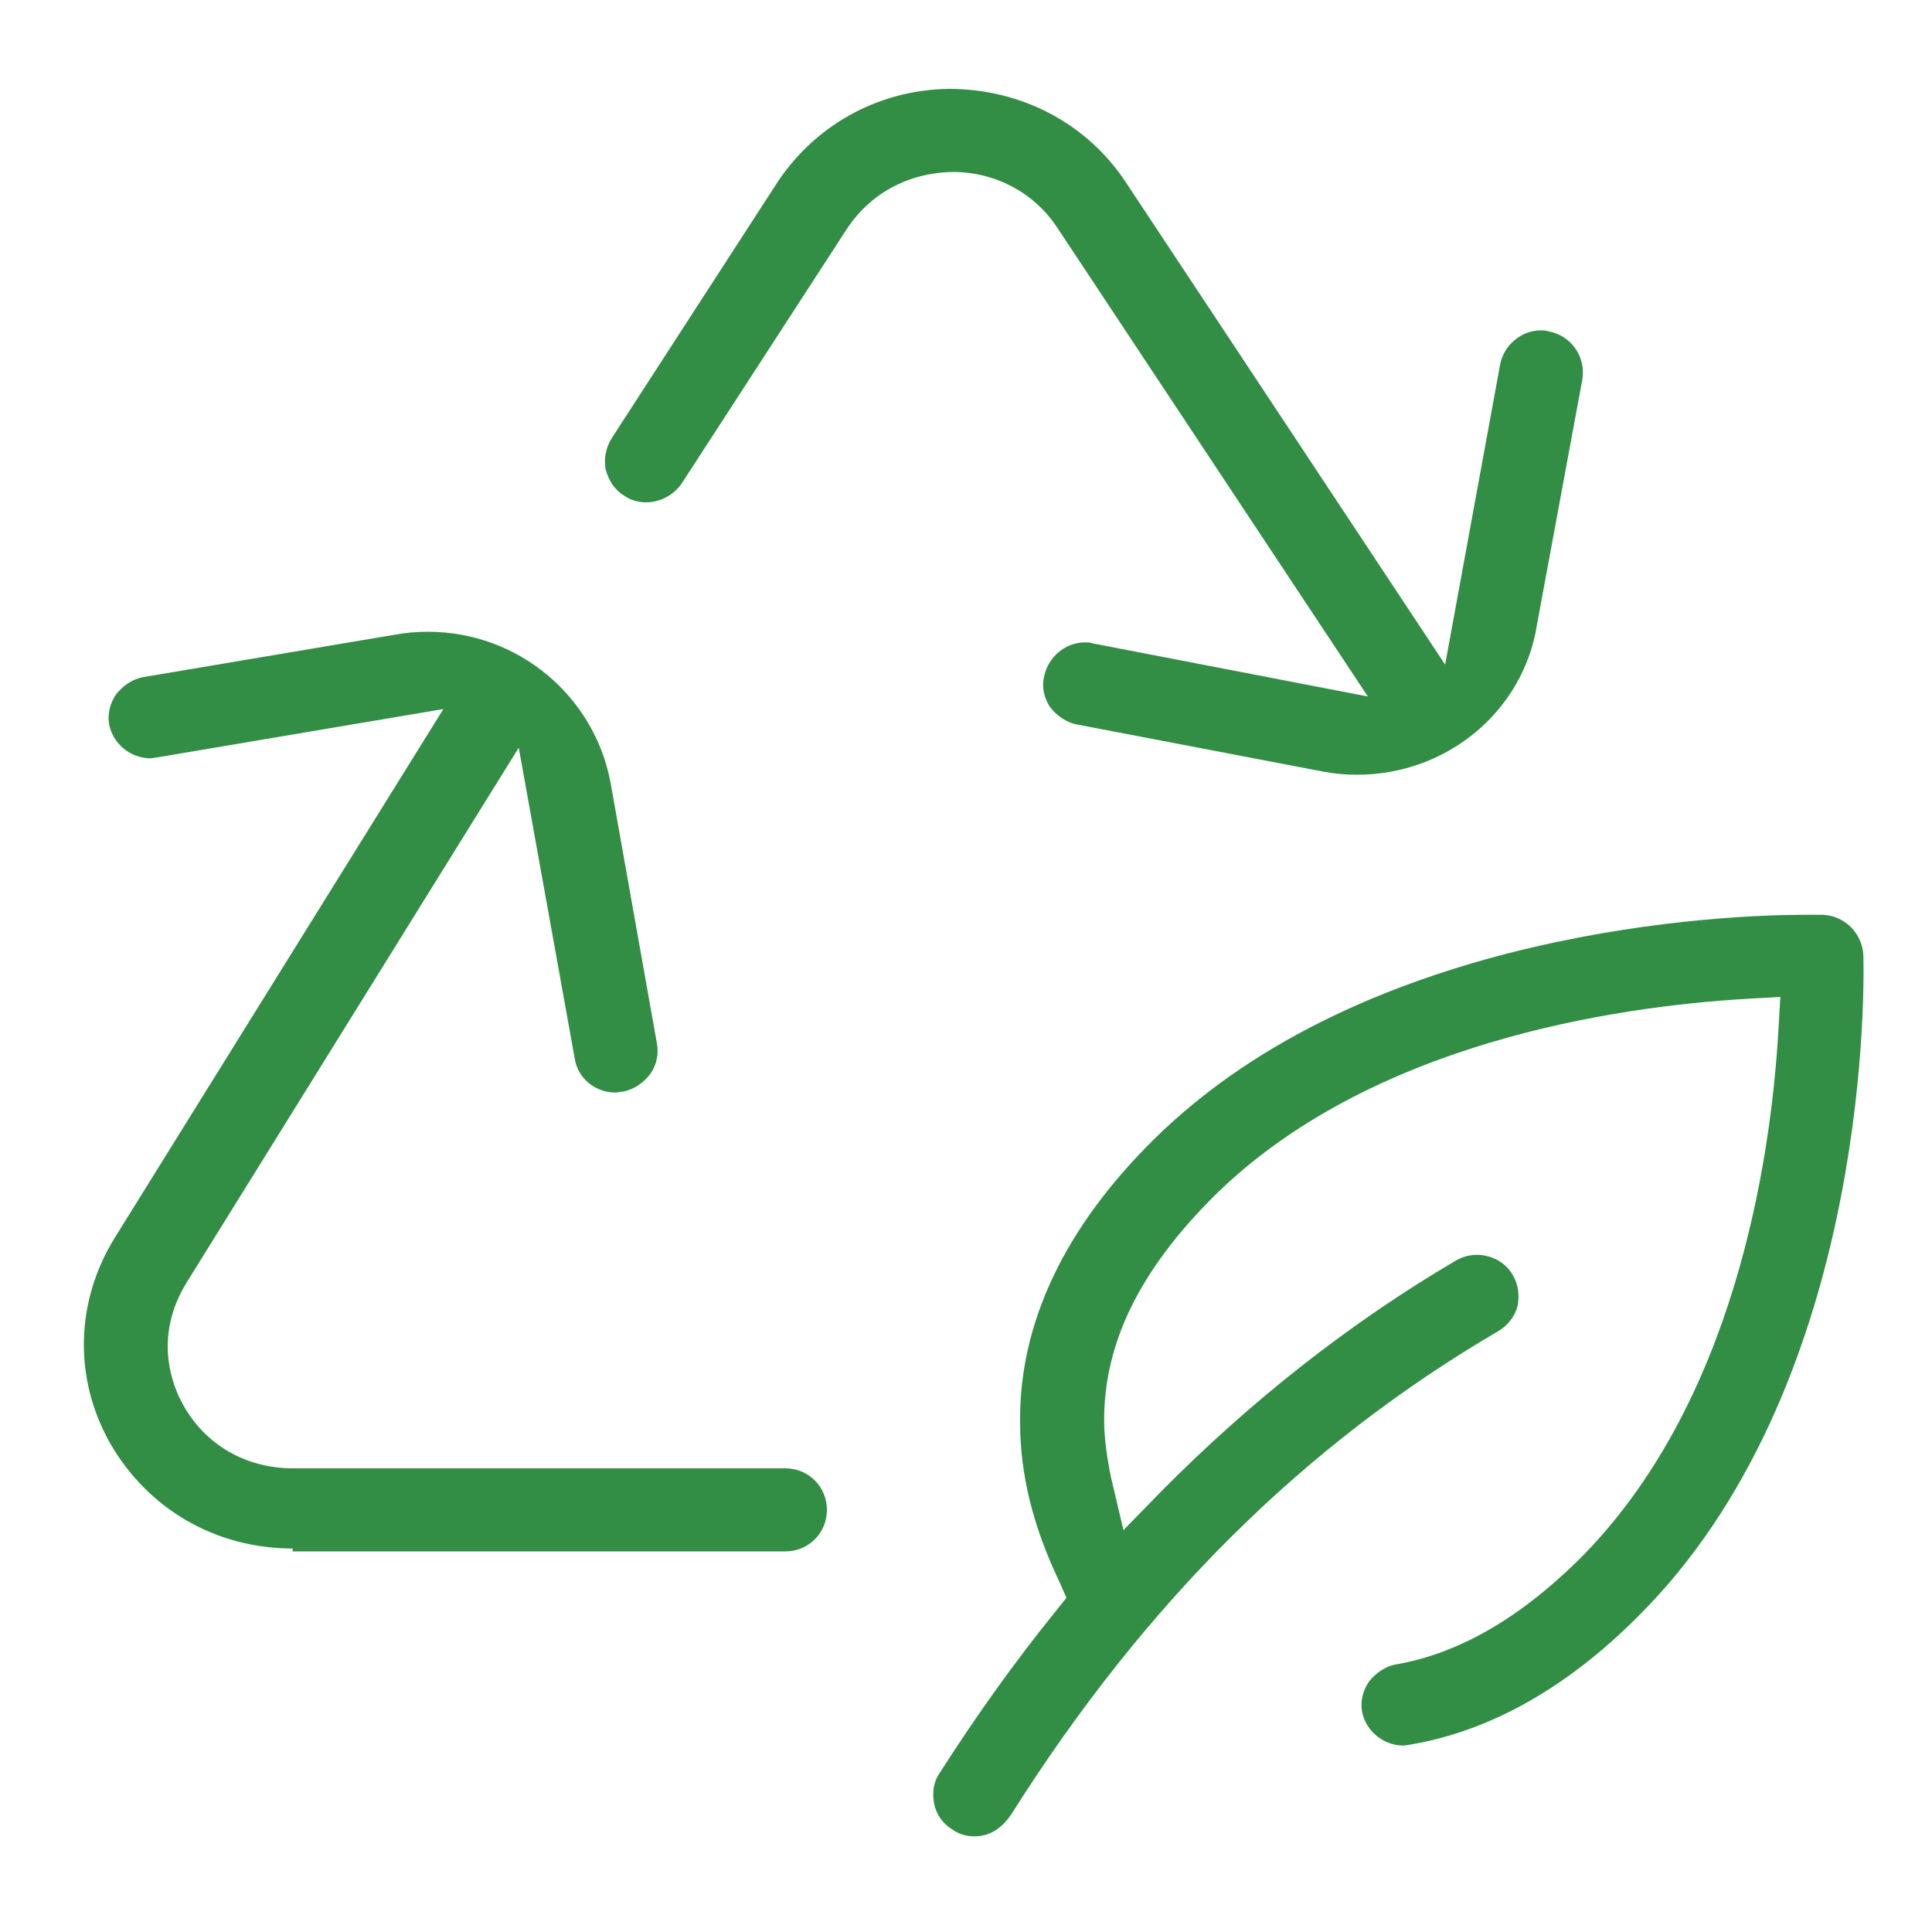<?xml version="1.0" encoding="UTF-8"?>
<svg xmlns="http://www.w3.org/2000/svg" xmlns:xlink="http://www.w3.org/1999/xlink" version="1.1" id="Layer_1" x="0px" y="0px" viewBox="0 0 200 200" style="enable-background:new 0 0 200 200;" xml:space="preserve">
<style type="text/css">
	.st0{fill:#328D45;}
</style>
<g id="Schweiz_00000098915274852157086530000007045099759735642526_">
	<path class="st0" d="M100.9,190.1c-0.8,0-1.6-0.2-2.3-0.7c-1-0.6-1.7-1.6-1.9-2.7c-0.2-1.1-0.1-2.2,0.6-3.2   c3.7-5.8,7.7-11.4,11.9-16.6l1.2-1.5l-0.8-1.8c-2.7-5.7-4-11-4-16.4c-0.1-10.2,4.6-20.1,13.8-29.2c22.3-22.1,60-23.3,67.3-23.3   c1.1,0,1.8,0,2,0c2.4,0.1,4.2,2.1,4.2,4.4c0.1,4.8,0.2,44.9-23.4,68.3c-7.4,7.4-15.3,11.8-23.5,13.2c-0.2,0-0.5,0.1-0.7,0.1   c-2.1,0-3.9-1.5-4.3-3.5c-0.2-1.1,0.1-2.2,0.7-3.1c0.7-0.9,1.7-1.6,2.8-1.8c6.4-1.1,12.7-4.7,18.9-10.8   c16.1-16,19.9-41.2,20.7-54.8l0.2-3.5l-3.5,0.2c-13.7,0.8-39.2,4.6-55.2,20.5c-7.6,7.6-11.3,15.1-11.3,23.1c0,1.9,0.3,3.9,0.7,5.9   l1.3,5.5l3.9-4c9.3-9.4,19.6-17.5,30.5-23.9c0.7-0.4,1.4-0.6,2.2-0.6c1.5,0,3,0.8,3.7,2.1c0.6,1,0.7,2.1,0.5,3.2   c-0.3,1.1-1,2-2,2.6c-20,11.7-36.5,28-50.4,50C103.7,189.3,102.4,190.1,100.9,190.1z M30.3,160.3c-8,0-15-4.1-18.9-10.9   c-3.8-6.7-3.6-14.7,0.5-21.3l34-54.7l-29.6,5c-0.2,0-0.5,0.1-0.7,0.1c-2.1,0-3.9-1.5-4.3-3.5c-0.2-1.1,0.1-2.2,0.7-3.1   c0.7-0.9,1.7-1.6,2.8-1.8l26.1-4.4c1.1-0.2,2.2-0.3,3.4-0.3c9.3,0,17.2,6.6,18.9,15.6l4.8,27c0.2,1.1,0,2.2-0.7,3.2   c-0.7,0.9-1.7,1.6-2.8,1.8c-0.3,0-0.5,0.1-0.8,0.1c-2.1,0-3.9-1.5-4.2-3.5l-5.8-32.2l-34.4,55.4c-3.5,5.7-1.4,10.8-0.3,12.7   c2.3,4.1,6.5,6.5,11.3,6.5h51c2.4,0,4.3,1.9,4.3,4.3s-1.9,4.3-4.3,4.3H30.3z M140.5,80.2c-1.2,0-2.3-0.1-3.4-0.3l-25.6-4.9   c-1.1-0.2-2.1-0.9-2.8-1.8c-0.6-0.9-0.9-2.1-0.6-3.2c0.4-2,2.2-3.5,4.2-3.5c0.3,0,0.6,0,0.8,0.1l28.5,5.5l-32.2-48.6   c-2.4-3.6-6.4-5.7-10.8-5.7c-4.7,0.1-8.6,2.3-11,6l-17,26.2c-0.8,1.2-2.2,2-3.7,2c-0.8,0-1.6-0.2-2.3-0.7c-1-0.6-1.6-1.6-1.9-2.7   c-0.2-1.1,0-2.2,0.6-3.2l16.9-26.1c3.9-6.2,10.6-10,18-10.1c0,0,0,0,0,0c7.6,0,14.3,3.6,18.3,9.6l33.1,50l5.7-31.1   c0.4-2,2.2-3.5,4.2-3.5c0.3,0,0.5,0,0.8,0.1c1.1,0.2,2.1,0.8,2.8,1.8c0.6,0.9,0.9,2,0.7,3.2l-4.7,25.4   C157.7,73.6,149.8,80.2,140.5,80.2z"></path>
</g>
</svg>
